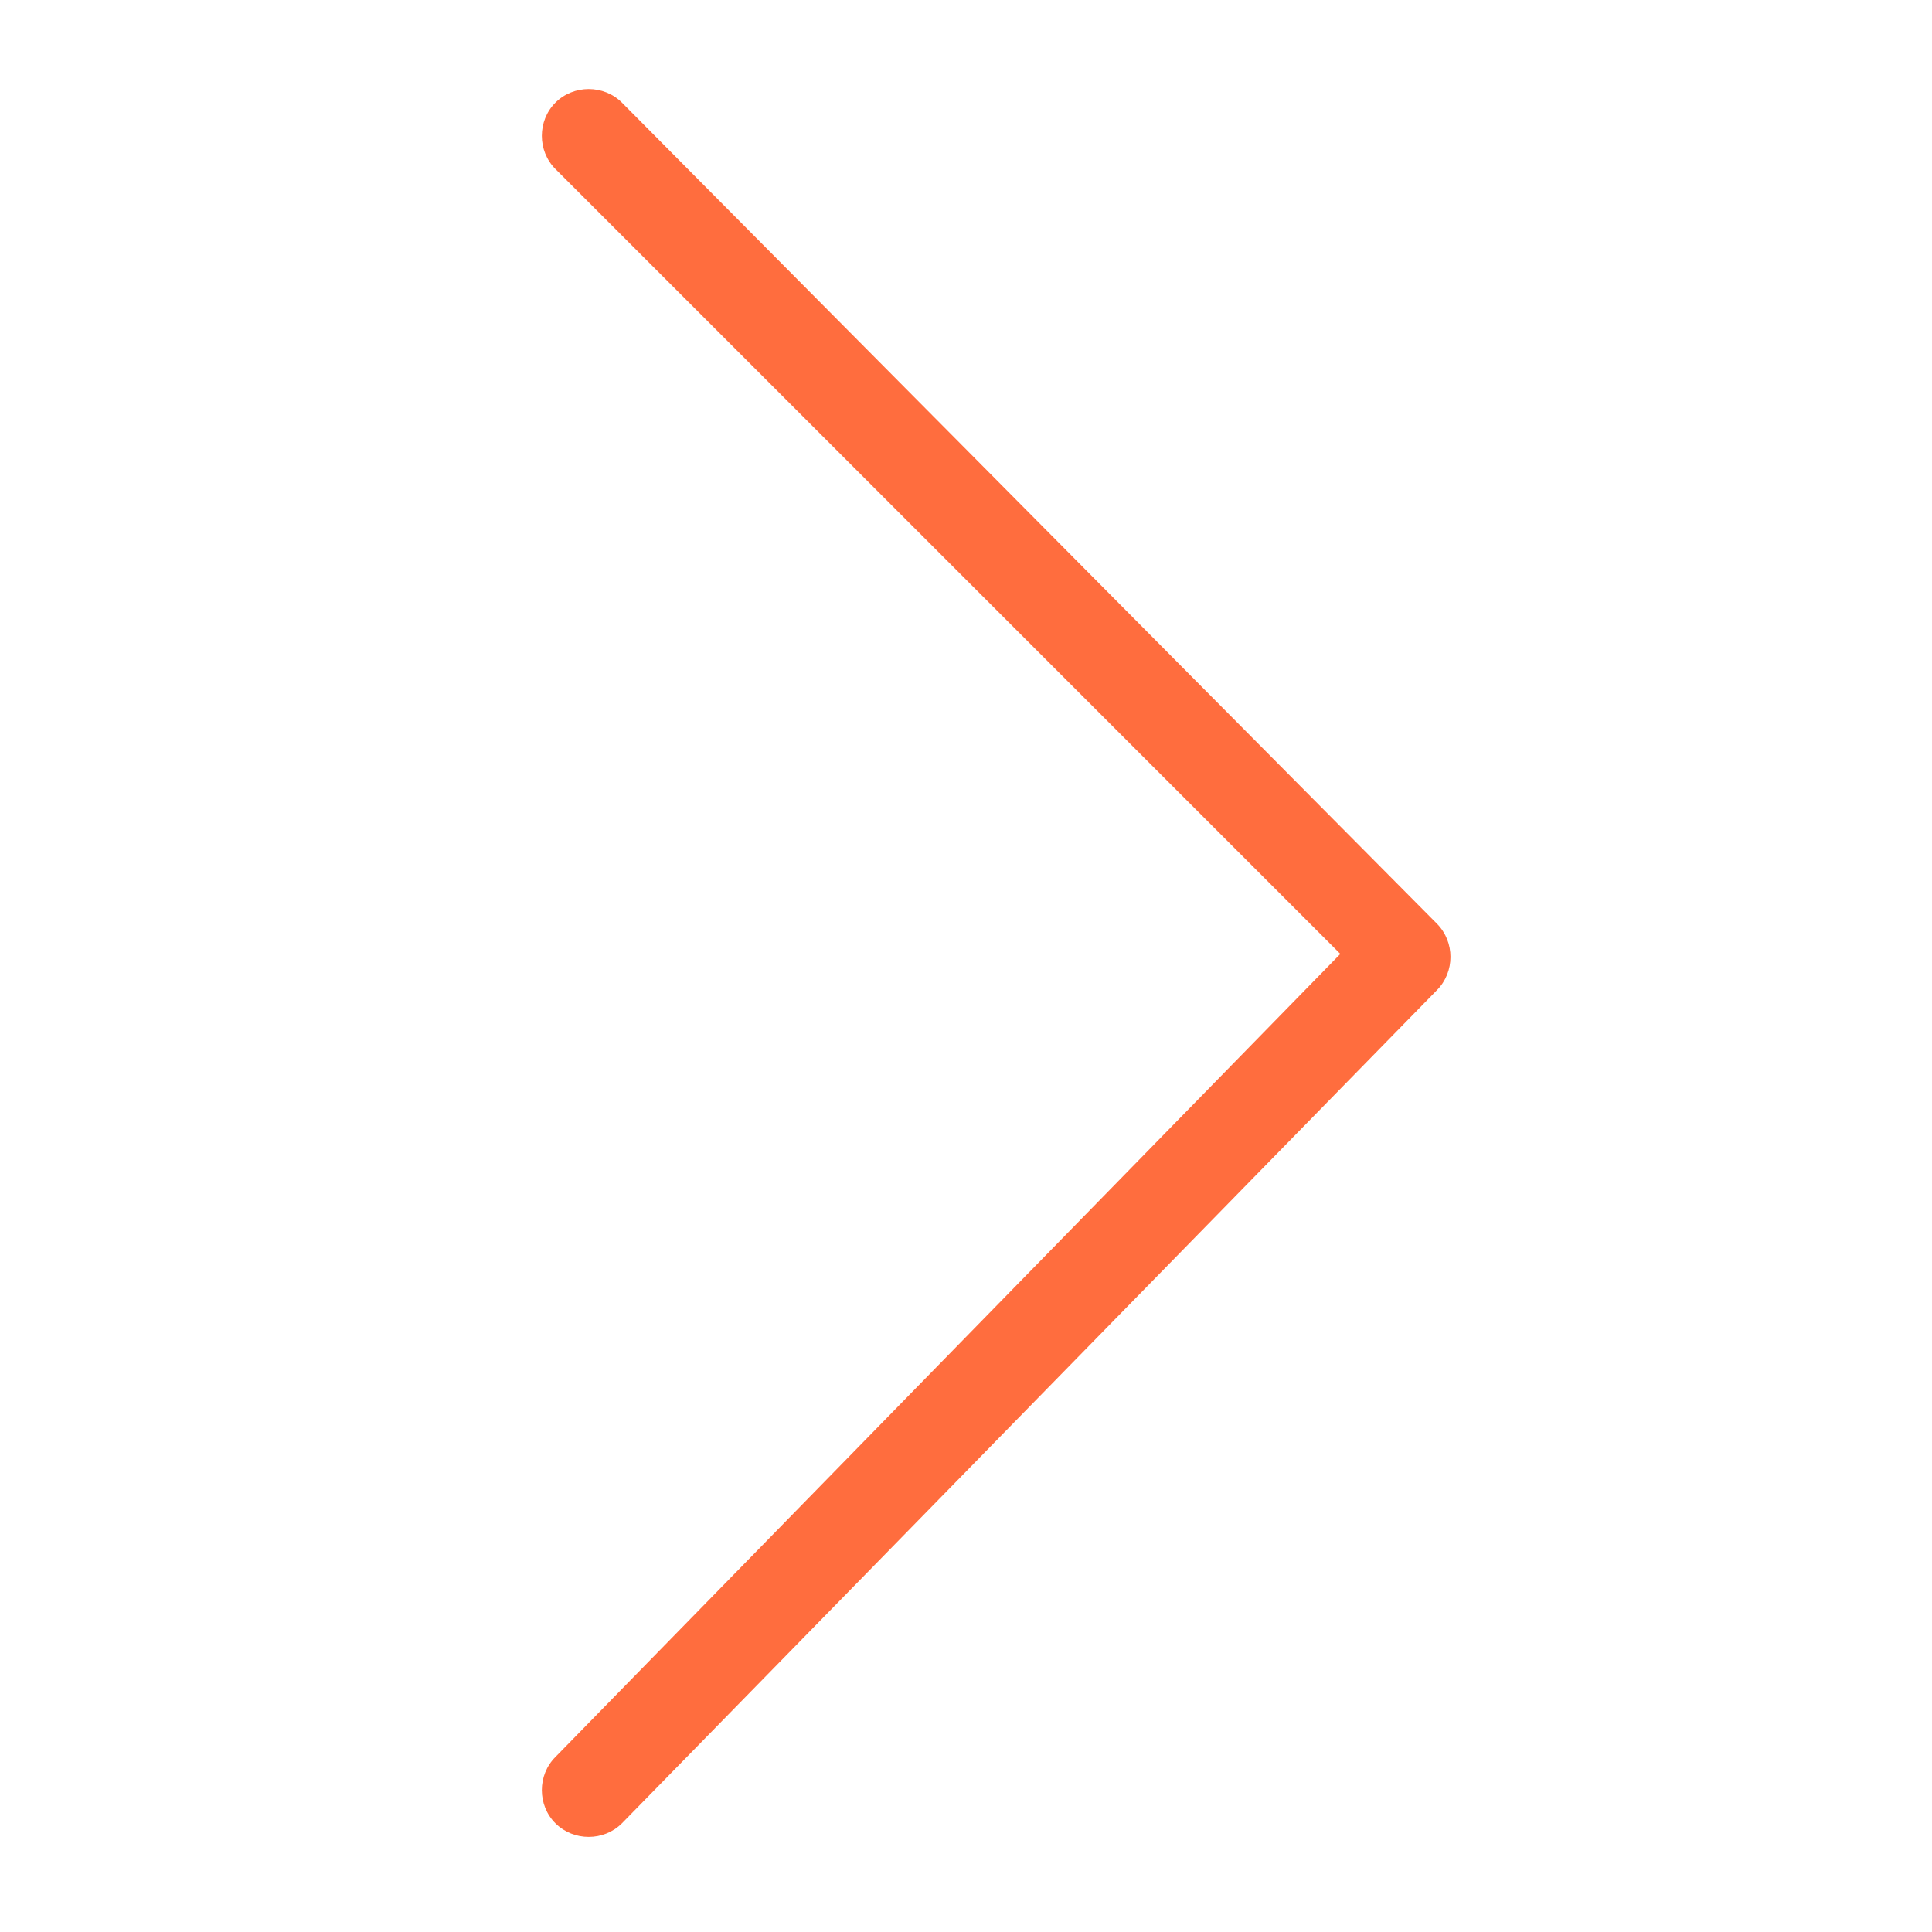 <svg xmlns="http://www.w3.org/2000/svg" xmlns:xlink="http://www.w3.org/1999/xlink" width="20" height="20" viewBox="0 0 20 20" fill="none">
<path d="M14.875 9.562L6.438 1.062C6.25 0.875 5.938 0.875 5.75 1.062C5.562 1.25 5.562 1.562 5.75 1.75L13.875 9.875L5.75 18.188C5.562 18.375 5.562 18.688 5.75 18.875C5.938 19.062 6.25 19.062 6.438 18.875L14.875 10.25C15.062 10.062 15.062 9.75 14.875 9.562Z"   fill="#FF6D3E" >
</path>
</svg>
